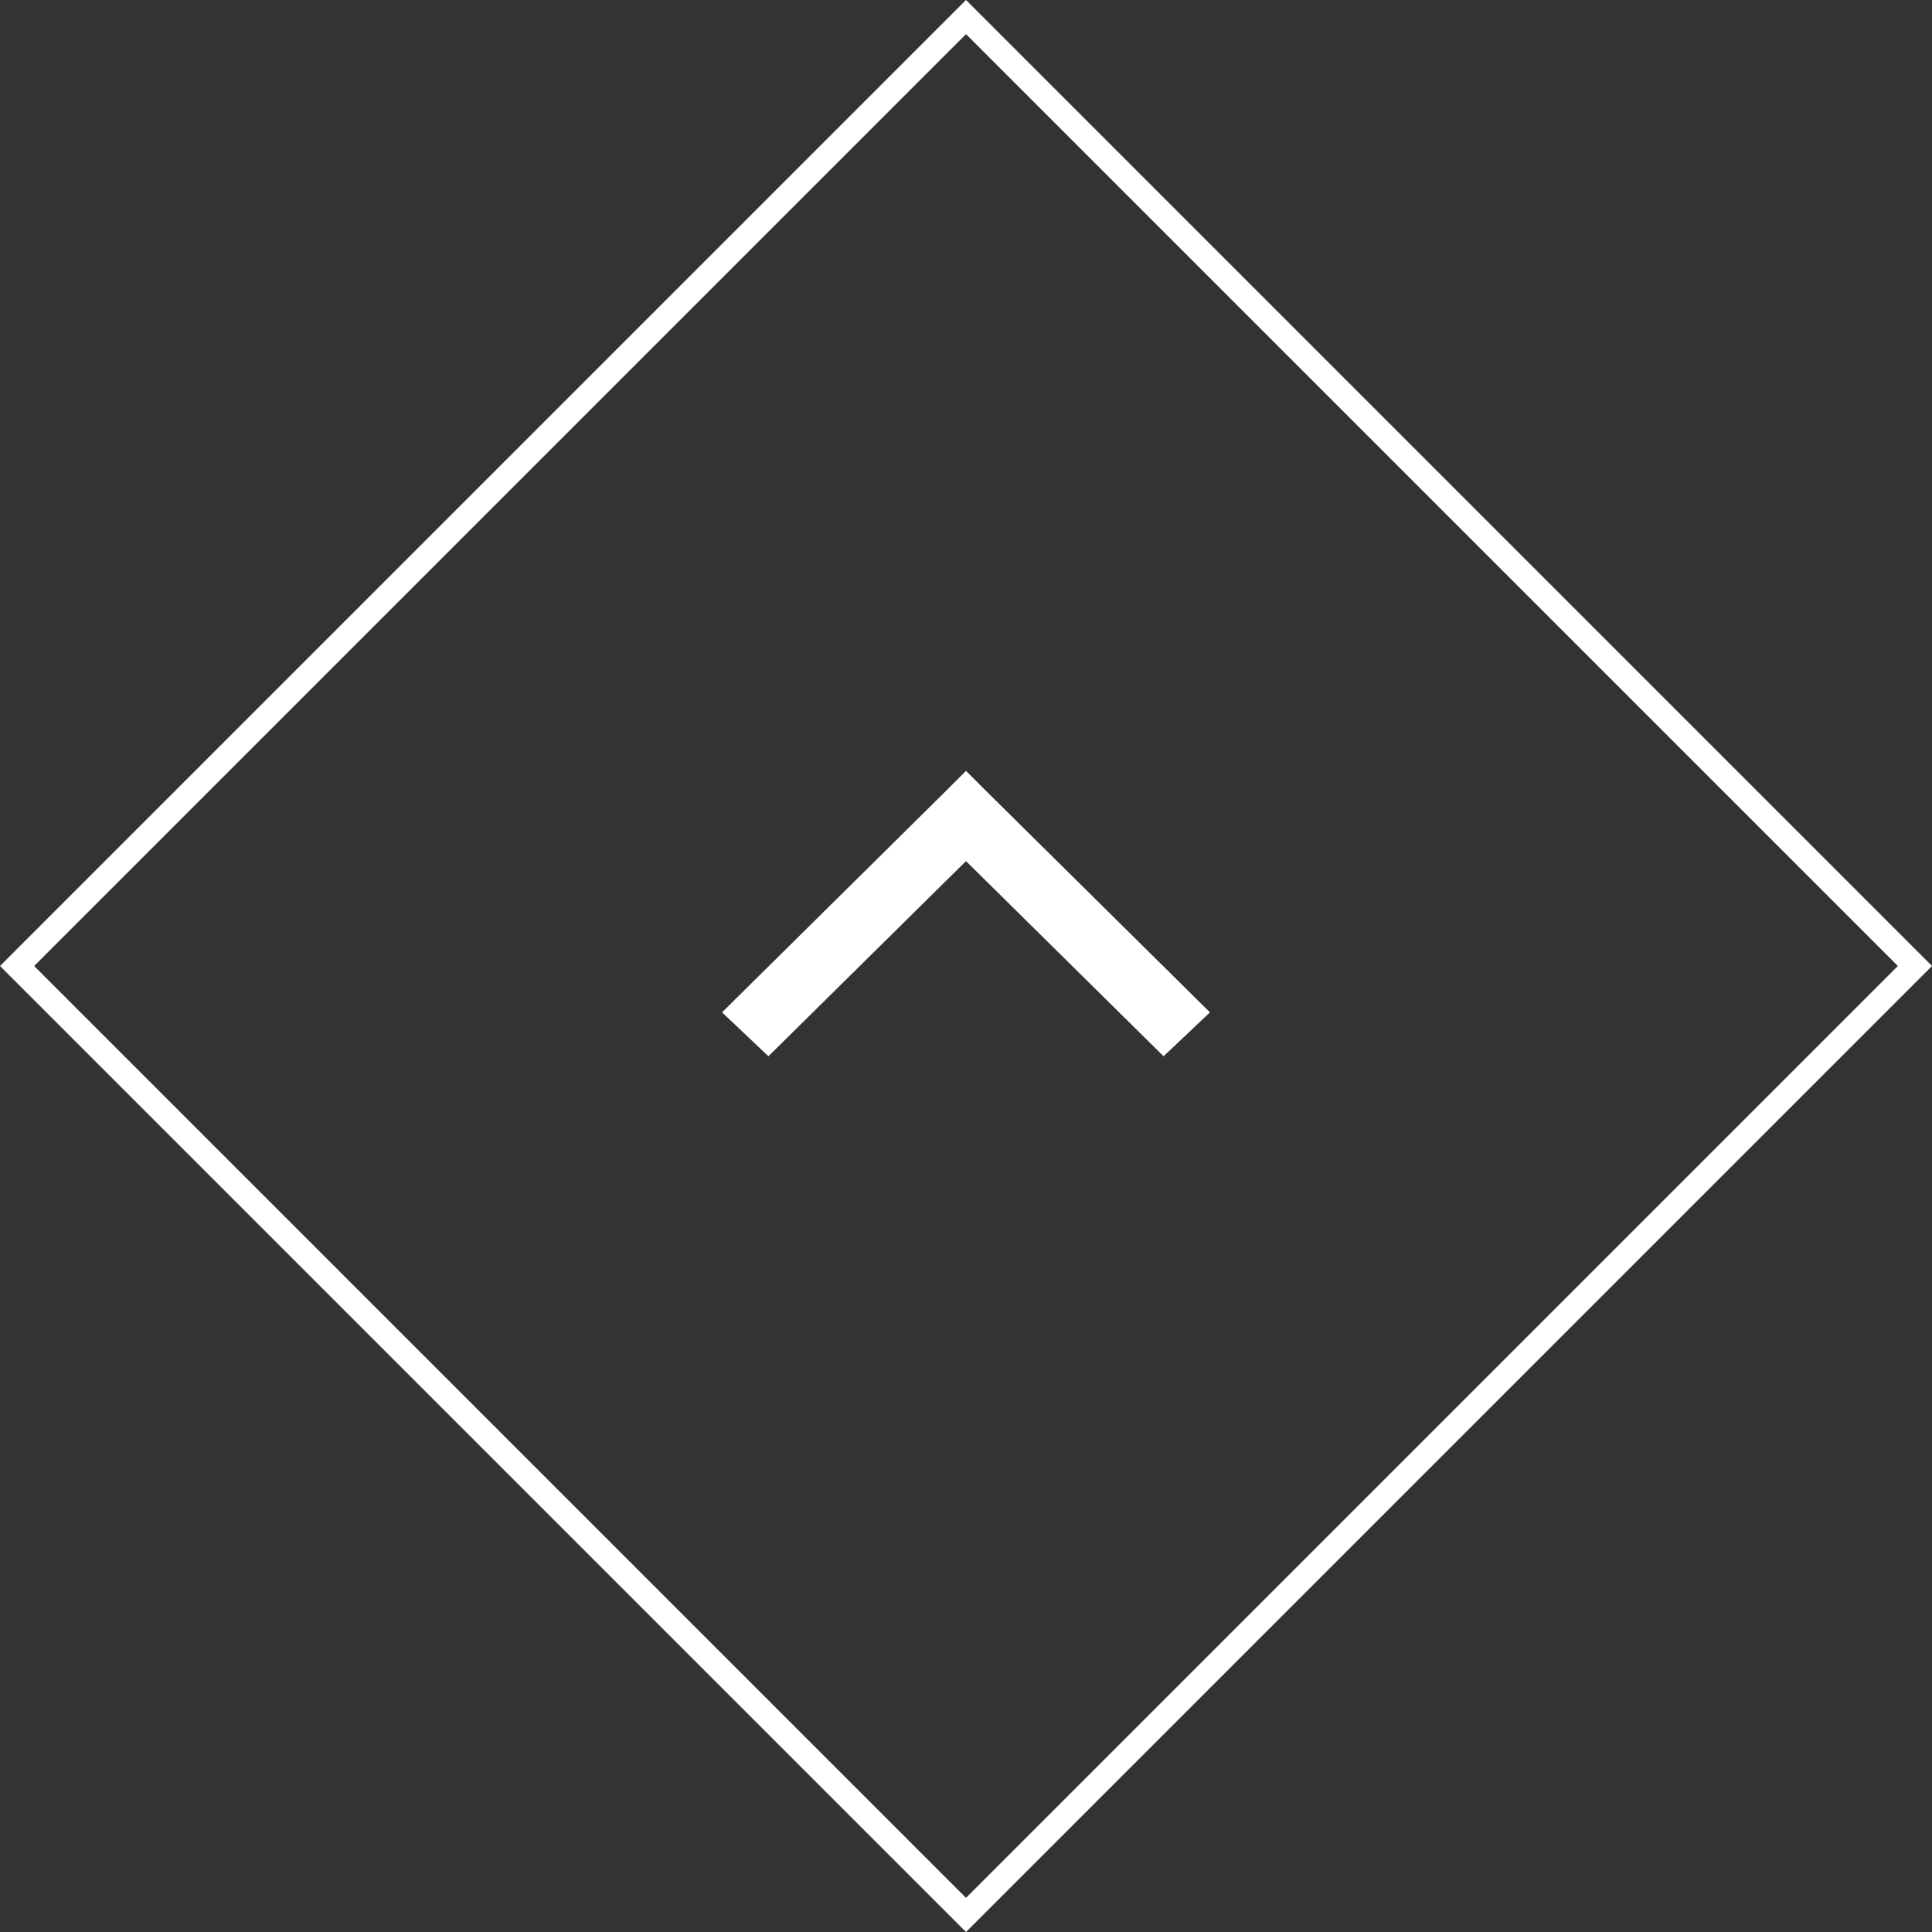 <svg xmlns="http://www.w3.org/2000/svg" viewBox="0 0 79.2 79.2" style="enable-background:new 0 0 79.2 79.2" xml:space="preserve"><rect x="0" y="0" width="79.2" height="79.2" fill="#333333" stroke="none"/><path d="M39.6 79.2 0 39.6 39.6 0l39.6 39.6-39.6 39.6zM1.4 39.6l38.2 38.2 38.2-38.2L39.6 1.4 1.4 39.6z" style="fill:#fff"/><path style="fill-rule:evenodd;clip-rule:evenodd;fill:#fff" d="m29.6 41.5 9.1-9 .9-.9.9.9 9.1 9-1.9 1.8-8.1-8-8.1 8z"/></svg>